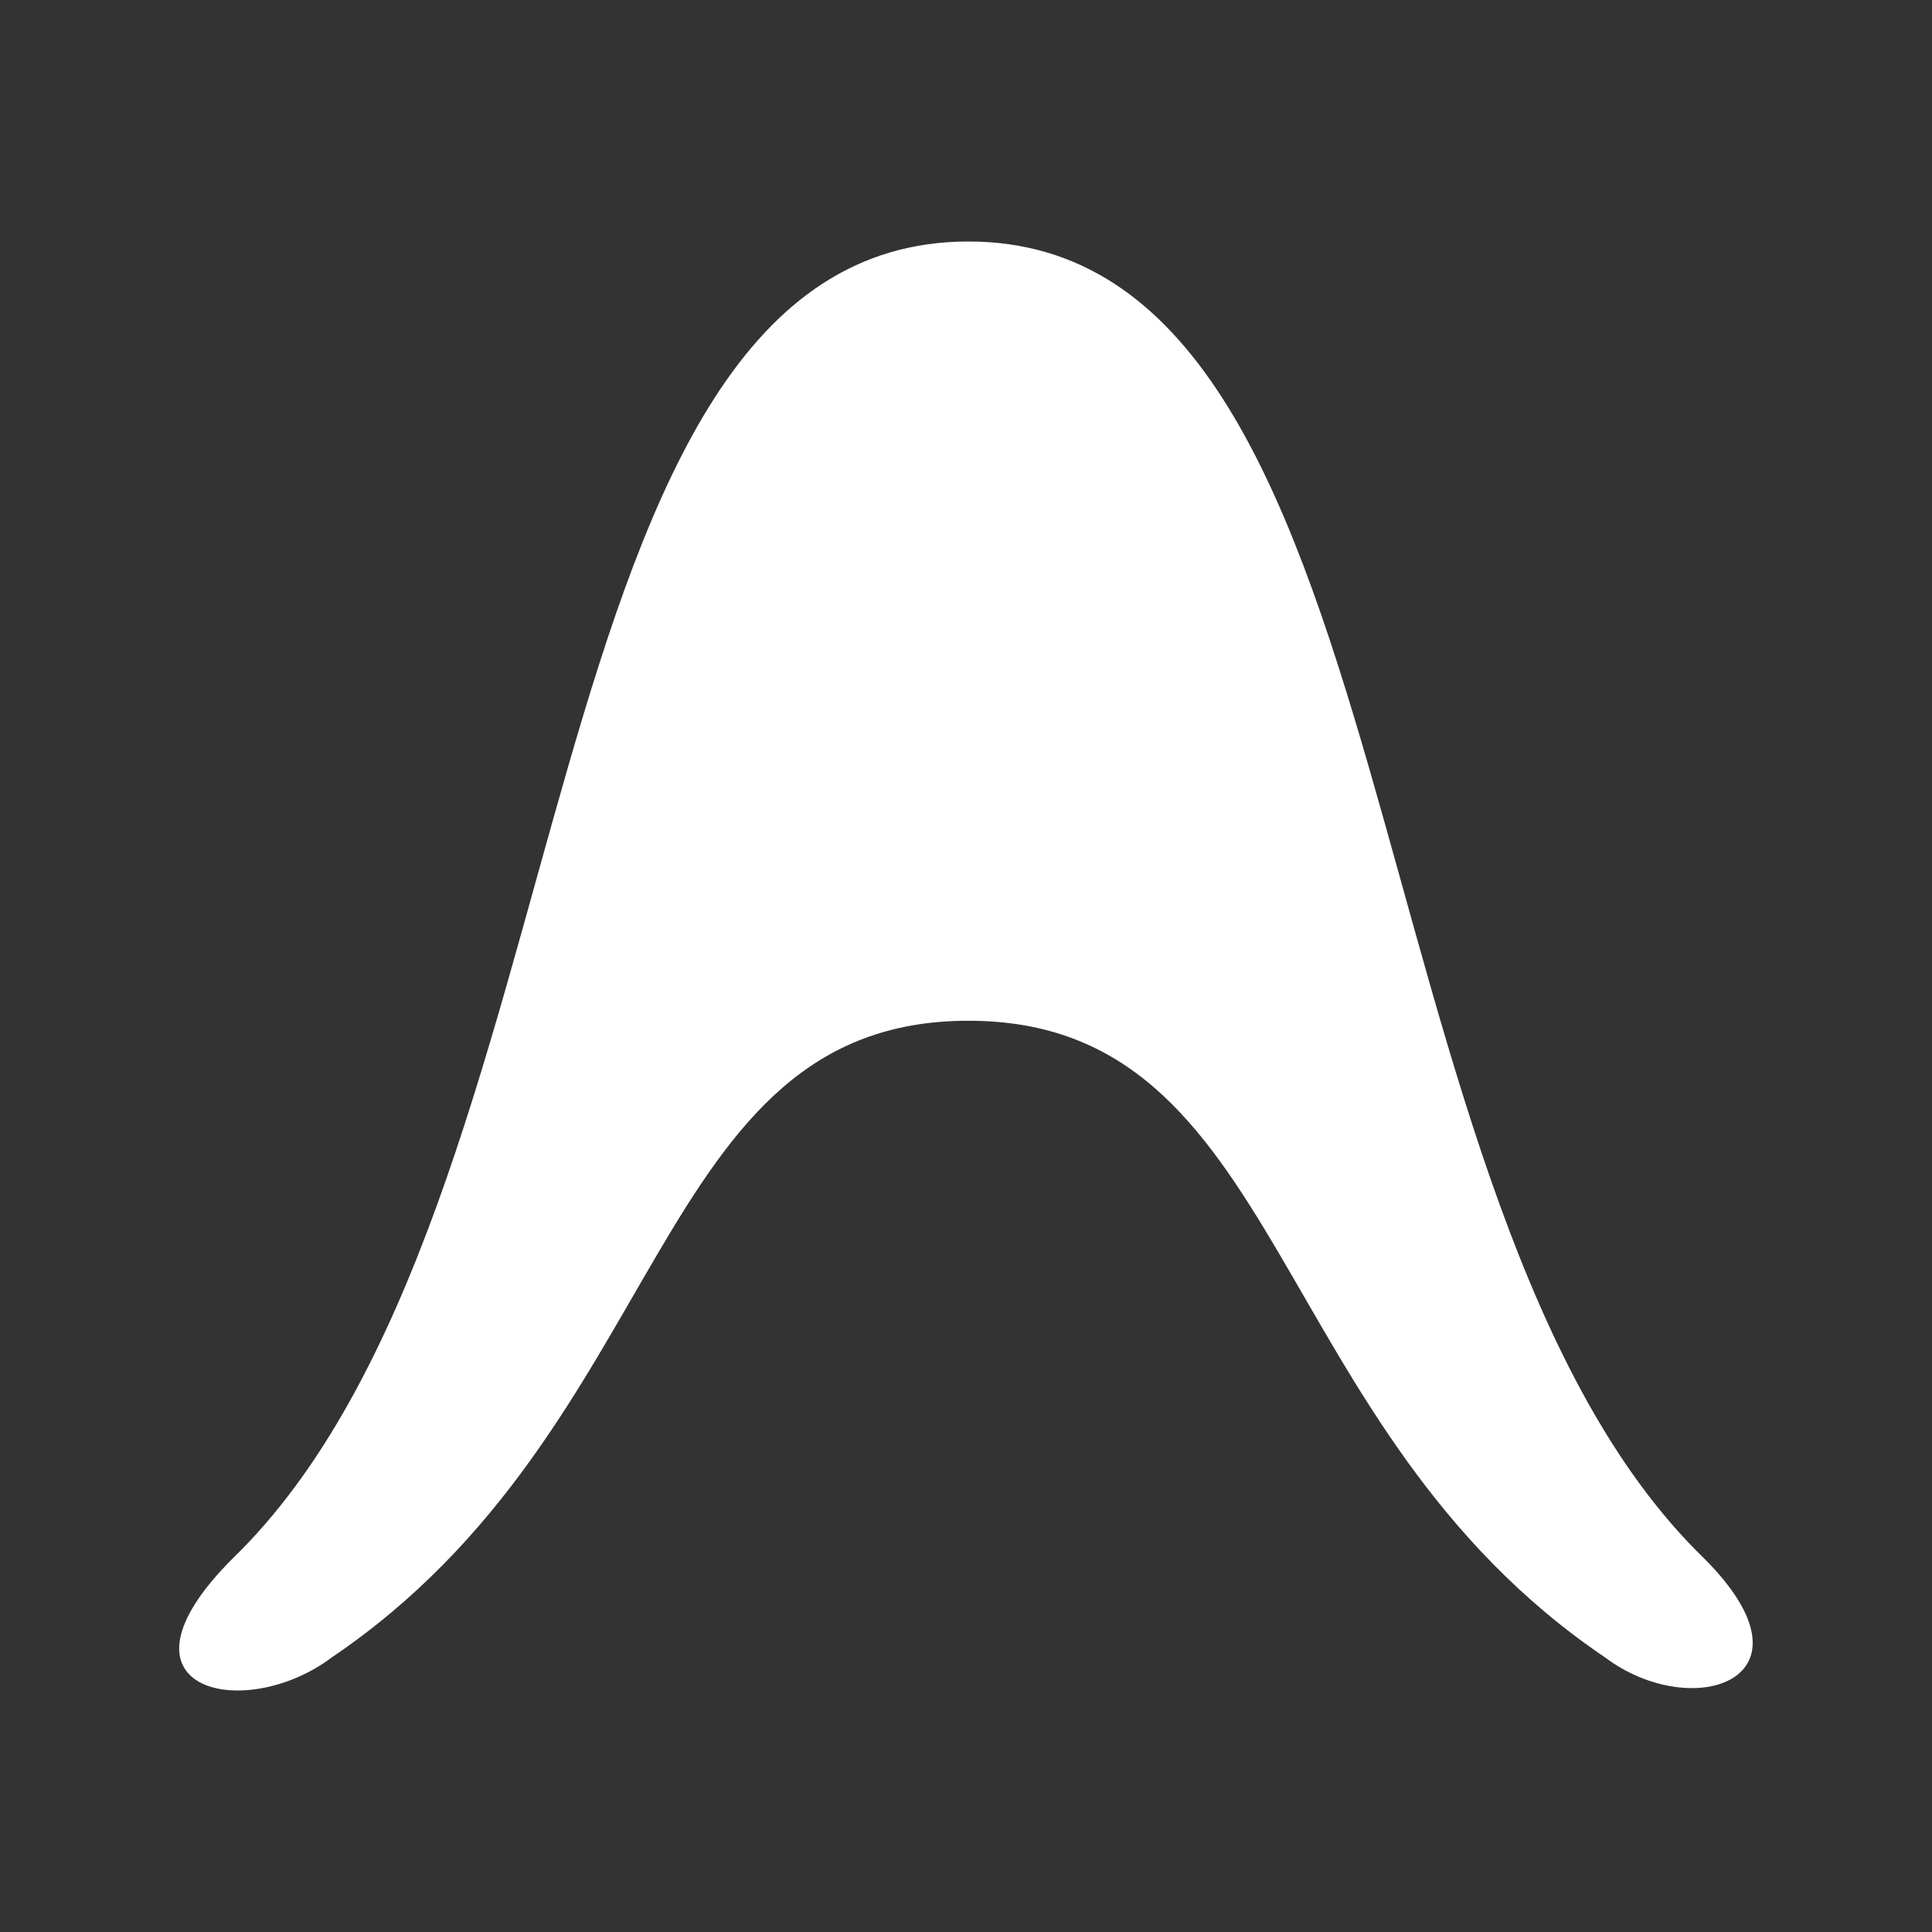 <svg  xmlns="http://www.w3.org/2000/svg" width="24" height="24"  
fill="#fff" viewBox="0 0 24 24" >
<rect x="0" y="0" width="24" height="24" fill="#333333" stroke="none"/>
<!--Boxicons v3.0.6 https://boxicons.com | License  https://docs.boxicons.com/free-->
<path d="m19.94,20.59c1.09.82,2.73.27,1.23-1.23-4.5-4.36-3.55-16.36-9.14-16.36S7.39,15,2.89,19.36c-1.64,1.64.14,2.05,1.23,1.23,4.23-2.86,3.95-7.91,7.91-7.91s3.68,5.05,7.91,7.91Z"></path>
</svg>